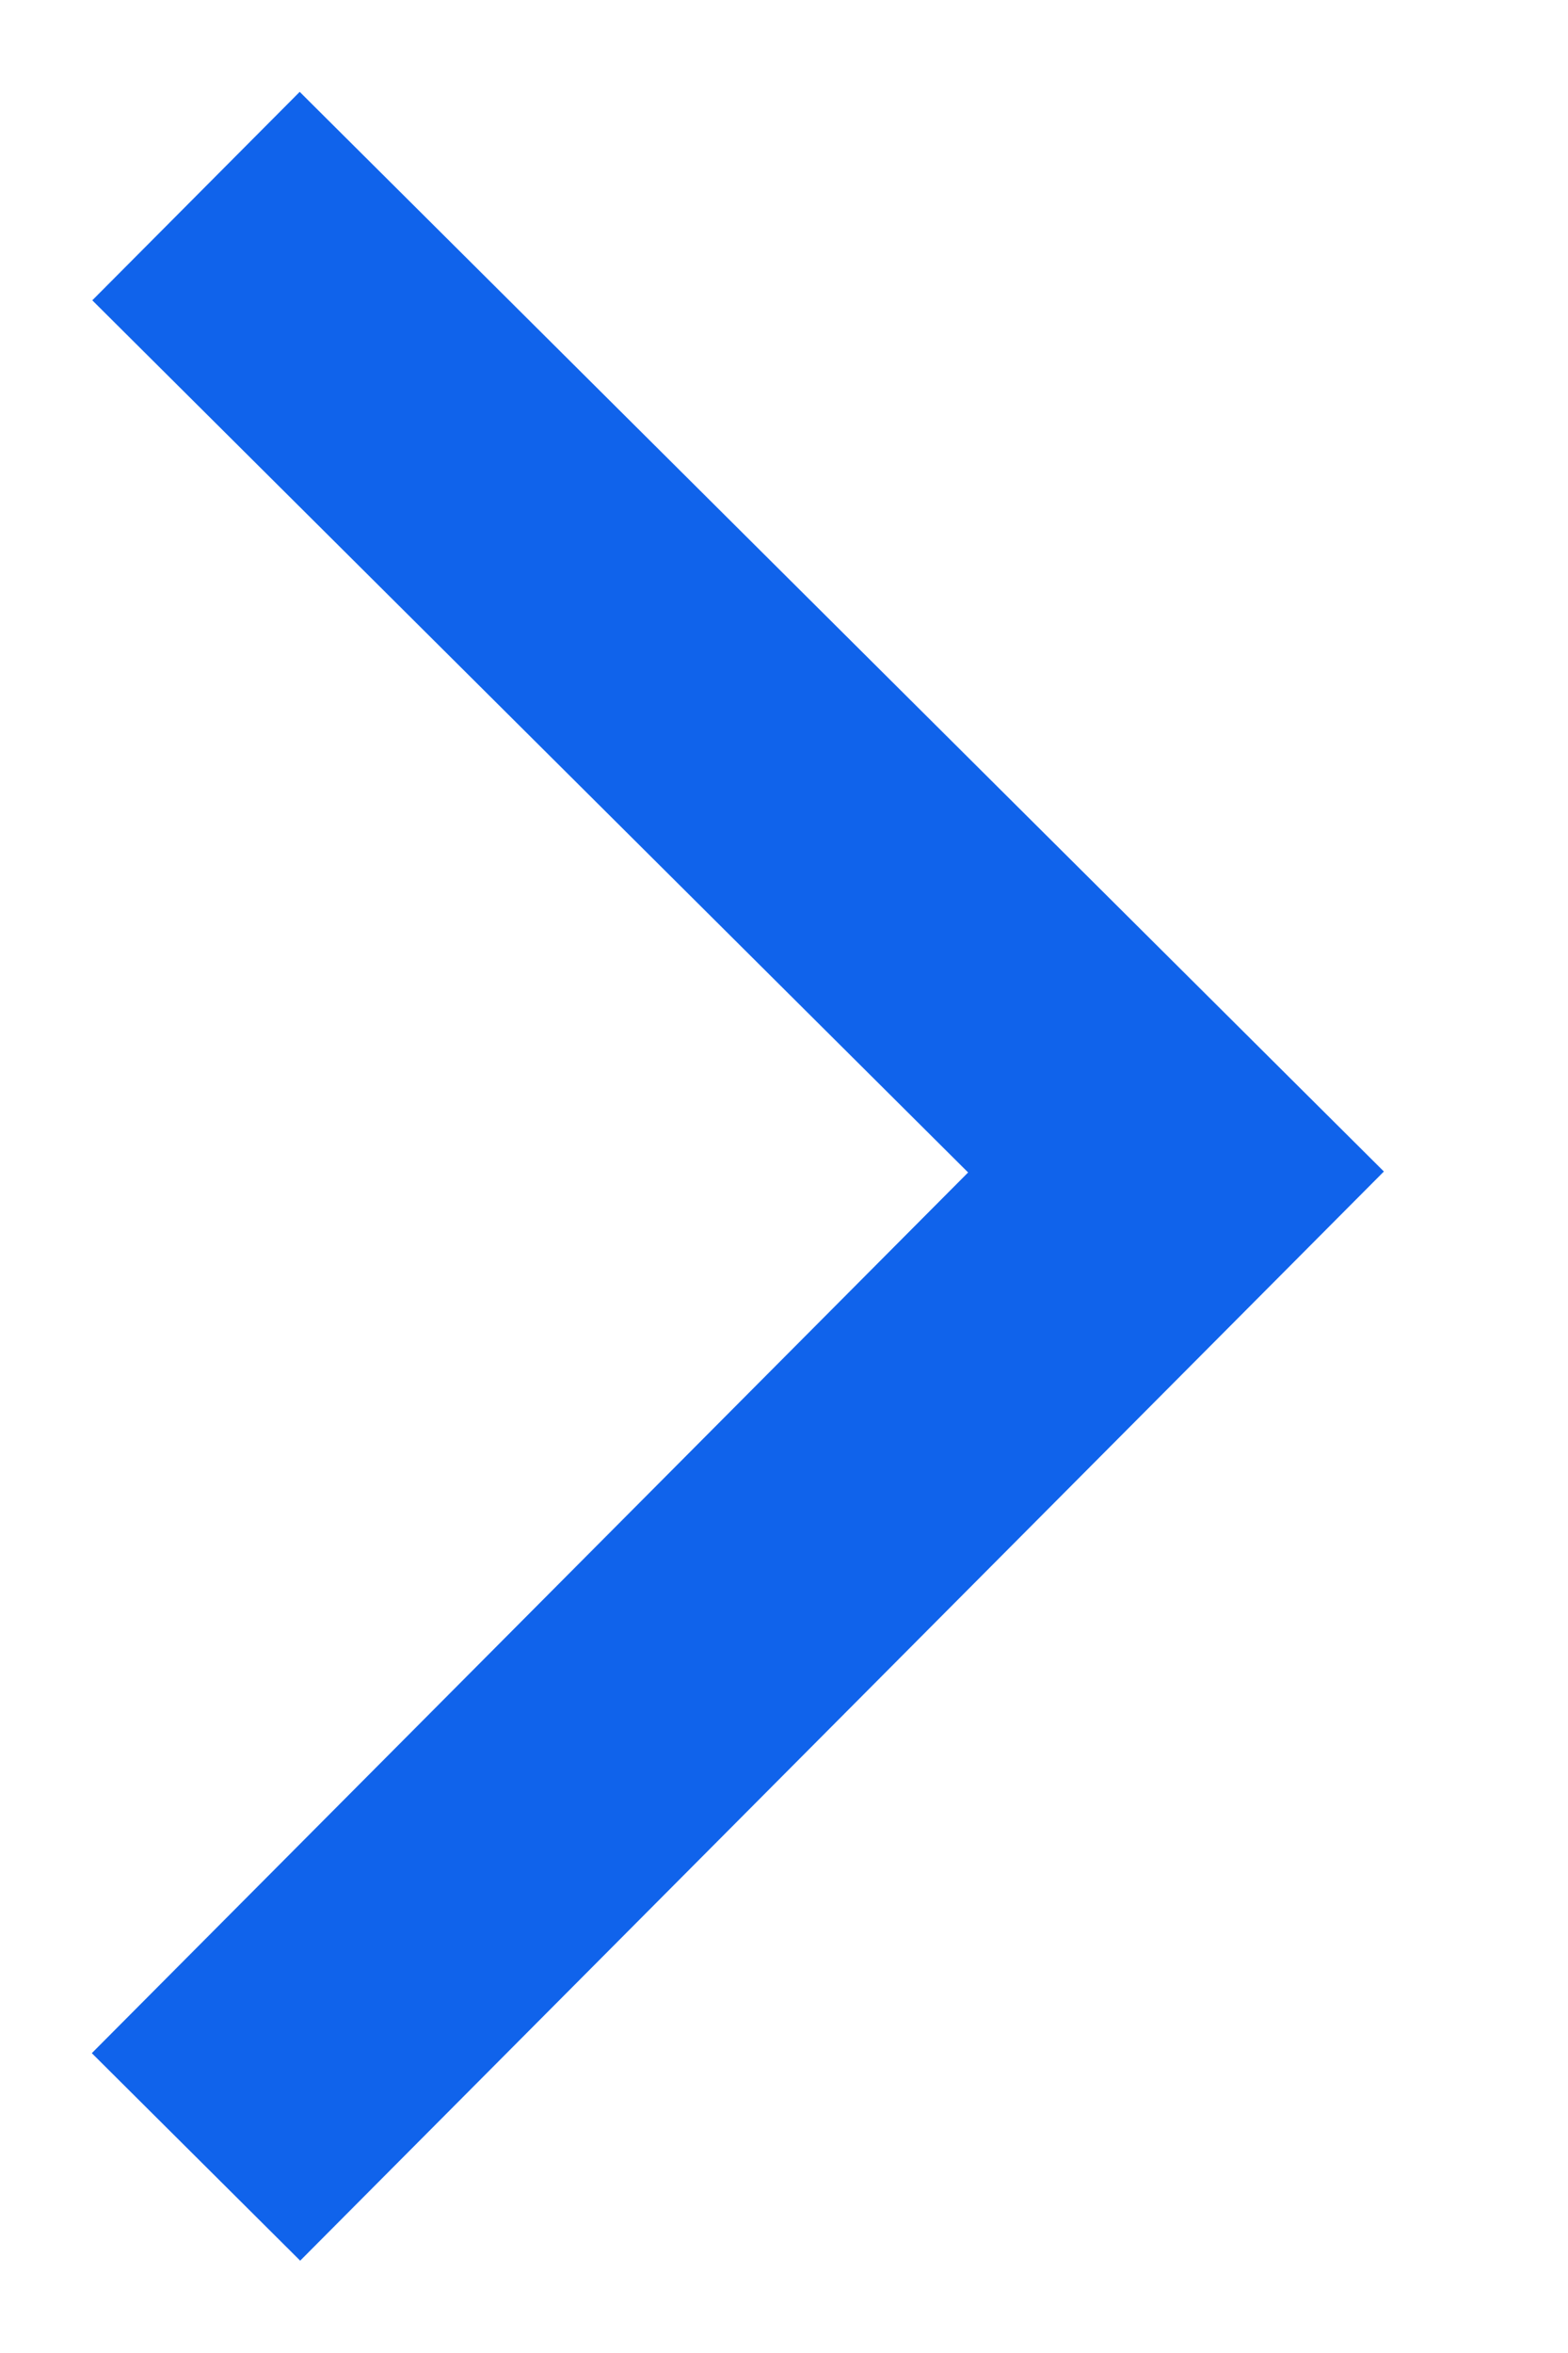 <svg width="8" height="12" viewBox="0 0 8 12" fill="none" xmlns="http://www.w3.org/2000/svg">
<g id="Icon/&#62;">
<path id="&#62;" d="M1 1L6 5.977L1 11" stroke="#1063EB" stroke-width="1.5"/>
</g>
</svg>
